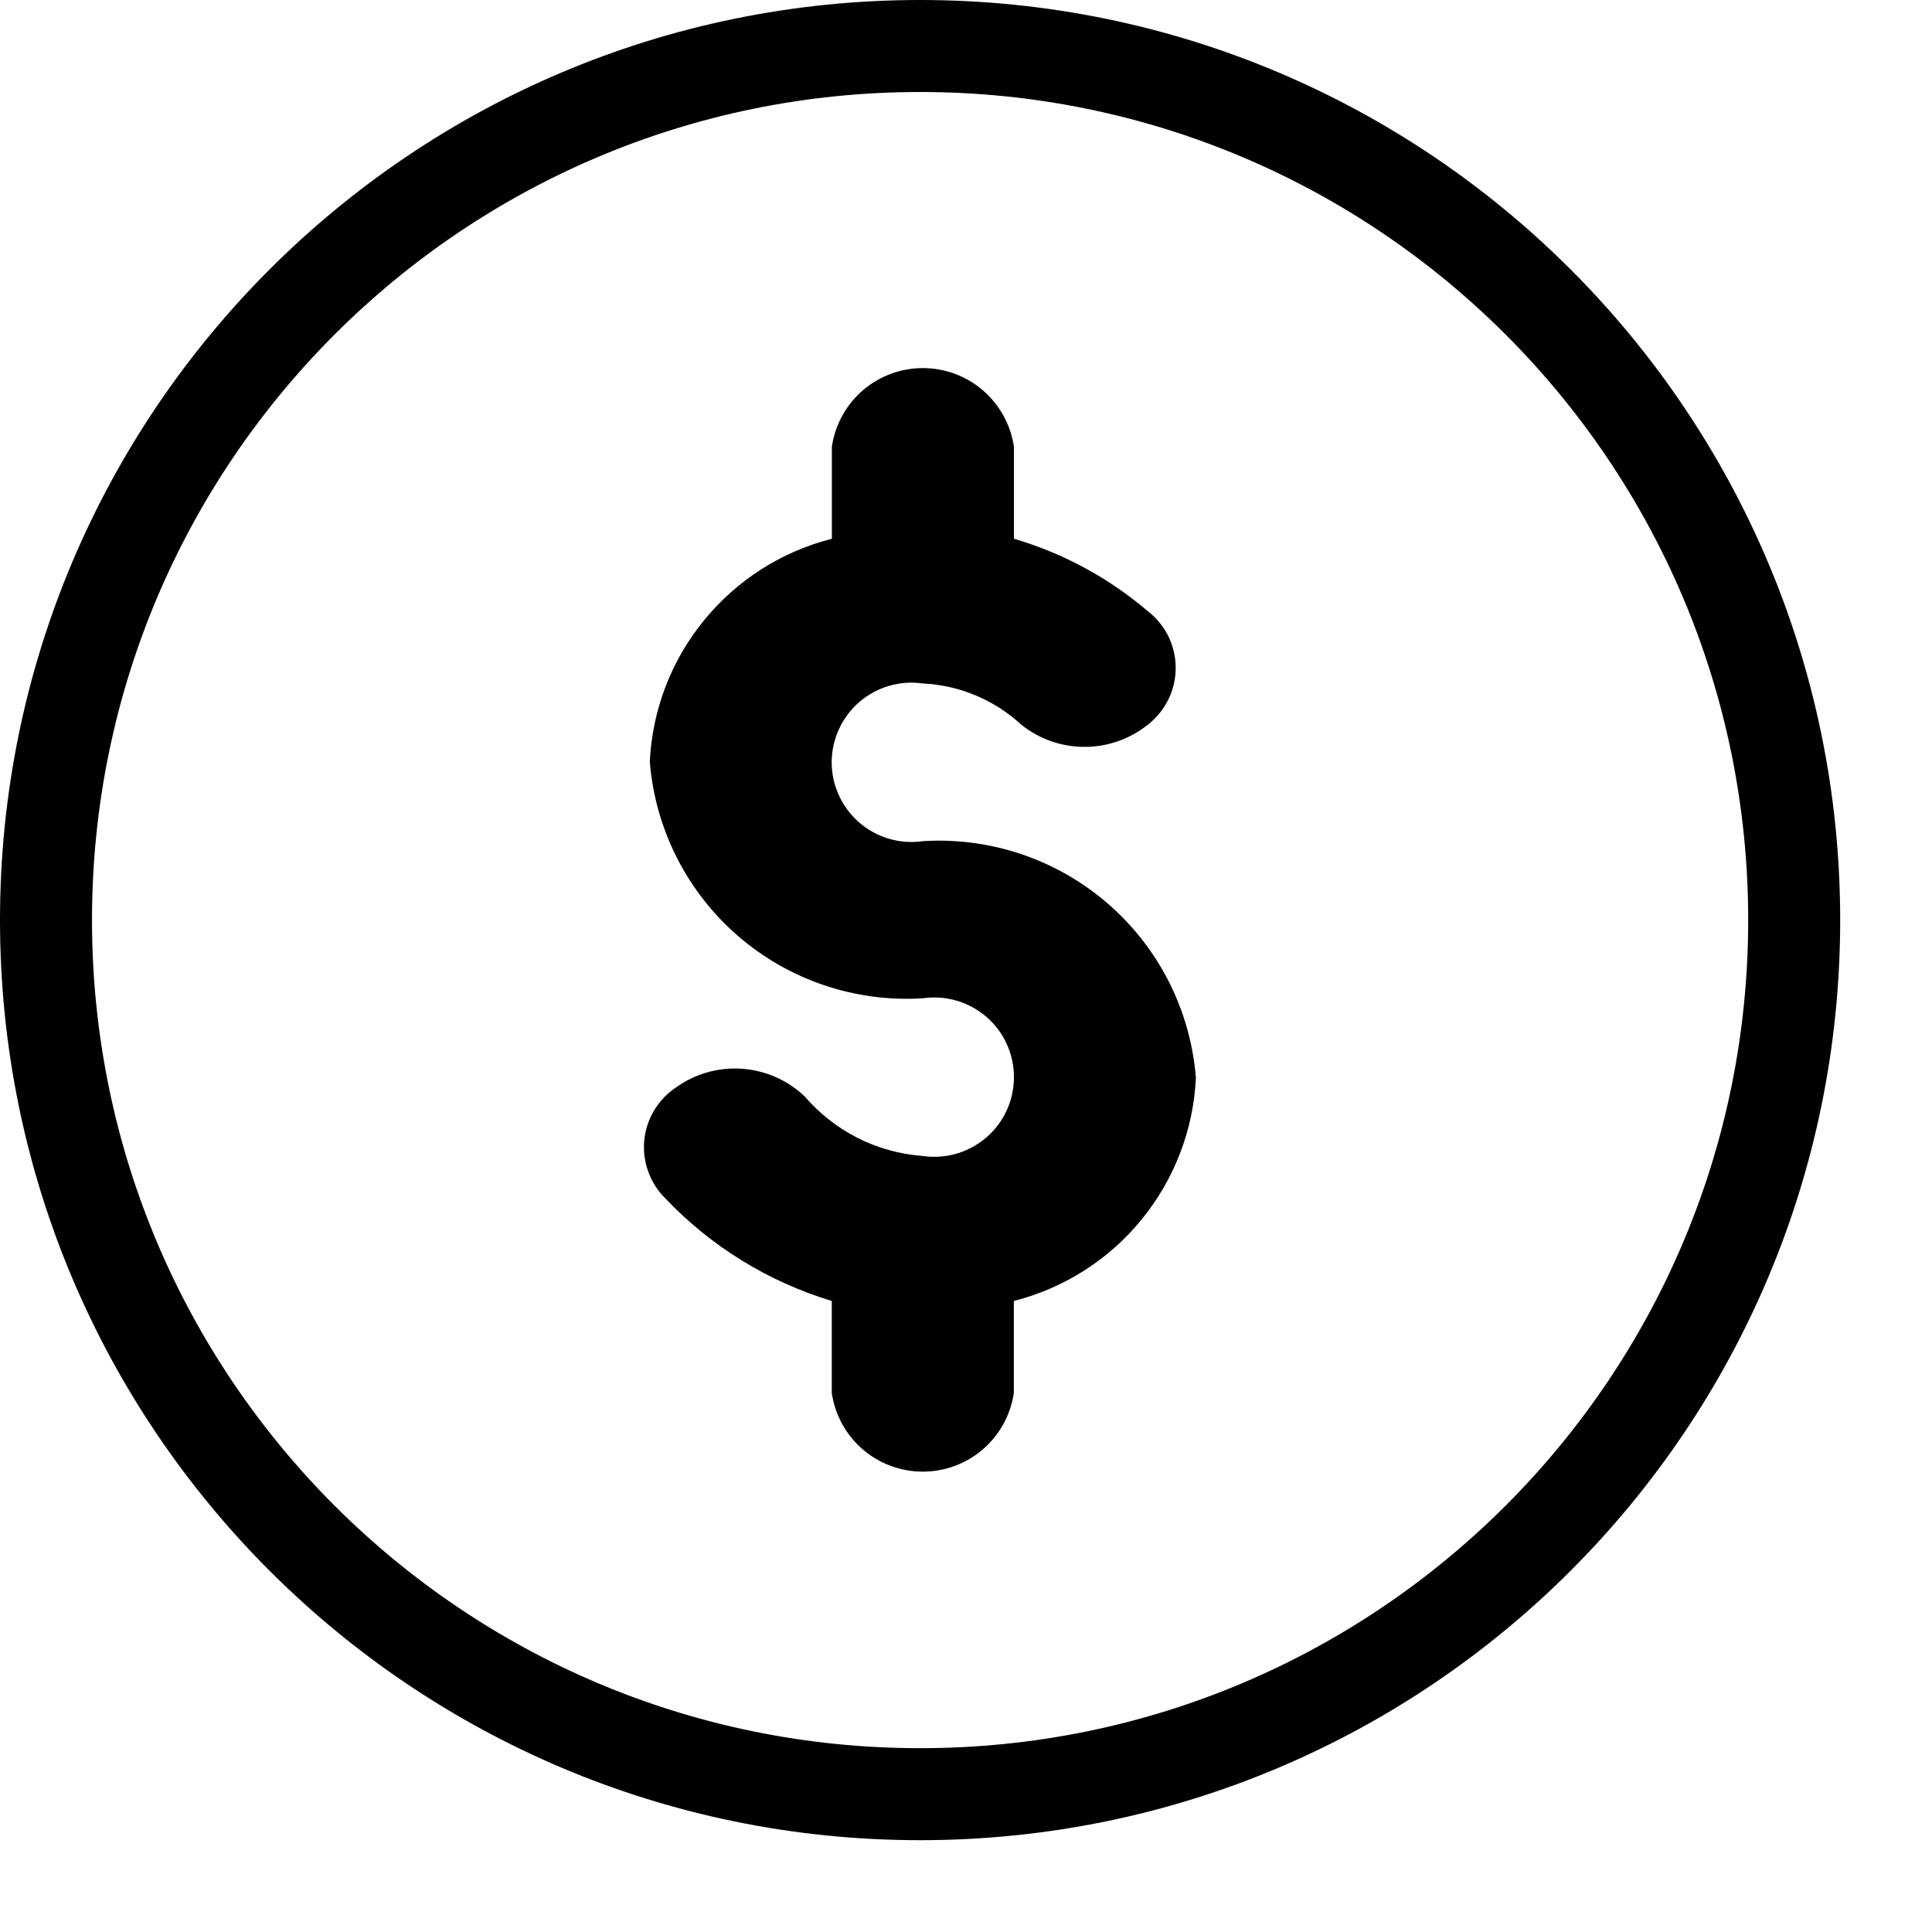<svg width="21" height="21" viewBox="0 0 21 21" fill="none" xmlns="http://www.w3.org/2000/svg">
<g clip-path="url(#clip0_279_409)">
<path d="M10.001 19.502C15.248 19.502 19.502 15.248 19.502 10.001C19.502 4.754 15.248 0.5 10.001 0.5C4.754 0.5 0.5 4.754 0.5 10.001C0.5 15.248 4.754 19.502 10.001 19.502Z" stroke="black"/>
<path d="M10.031 9.143C9.908 9.161 9.783 9.152 9.663 9.117C9.544 9.082 9.434 9.022 9.34 8.941C9.246 8.86 9.171 8.759 9.119 8.646C9.067 8.533 9.04 8.41 9.04 8.286C9.04 8.162 9.067 8.039 9.119 7.926C9.171 7.813 9.246 7.712 9.34 7.631C9.434 7.55 9.544 7.49 9.663 7.455C9.783 7.42 9.908 7.411 10.031 7.429C10.429 7.448 10.808 7.607 11.101 7.877C11.3 8.037 11.549 8.122 11.805 8.118C12.06 8.115 12.306 8.022 12.501 7.857C12.59 7.782 12.661 7.689 12.709 7.583C12.758 7.477 12.781 7.362 12.779 7.245C12.777 7.129 12.749 7.015 12.697 6.911C12.645 6.807 12.57 6.716 12.478 6.645C12.053 6.282 11.557 6.013 11.021 5.856V4.856C10.986 4.618 10.867 4.401 10.685 4.244C10.504 4.087 10.272 4.001 10.031 4.001C9.791 4.001 9.559 4.087 9.377 4.244C9.196 4.401 9.077 4.618 9.042 4.856V5.856C8.496 5.995 8.009 6.305 7.653 6.742C7.296 7.178 7.09 7.717 7.063 8.28C7.122 9.012 7.466 9.692 8.021 10.173C8.576 10.654 9.298 10.897 10.031 10.851C10.154 10.833 10.279 10.842 10.399 10.877C10.518 10.912 10.628 10.972 10.722 11.053C10.816 11.134 10.892 11.235 10.943 11.348C10.995 11.461 11.021 11.584 11.021 11.708C11.021 11.832 10.995 11.955 10.943 12.068C10.892 12.181 10.816 12.282 10.722 12.363C10.628 12.444 10.518 12.504 10.399 12.539C10.279 12.574 10.154 12.583 10.031 12.565C9.785 12.547 9.544 12.481 9.324 12.37C9.103 12.258 8.907 12.104 8.746 11.917C8.561 11.741 8.321 11.635 8.067 11.617C7.813 11.599 7.56 11.669 7.352 11.817C7.255 11.881 7.173 11.966 7.113 12.065C7.052 12.165 7.015 12.276 7.003 12.392C6.992 12.508 7.006 12.625 7.046 12.734C7.085 12.844 7.148 12.943 7.231 13.025C7.727 13.548 8.351 13.932 9.041 14.141V15.141C9.076 15.379 9.195 15.596 9.376 15.753C9.558 15.91 9.79 15.996 10.03 15.996C10.271 15.996 10.503 15.91 10.684 15.753C10.866 15.596 10.985 15.379 11.02 15.141V14.141C11.566 14.002 12.053 13.692 12.409 13.255C12.765 12.819 12.972 12.28 12.999 11.717C12.941 10.984 12.598 10.304 12.042 9.822C11.487 9.341 10.764 9.097 10.031 9.143Z" fill="black"/>
</g>
<defs>
<clipPath id="clip0_279_409">
<rect width="20.002" height="20.002" fill="white"/>
</clipPath>
</defs>
</svg>
